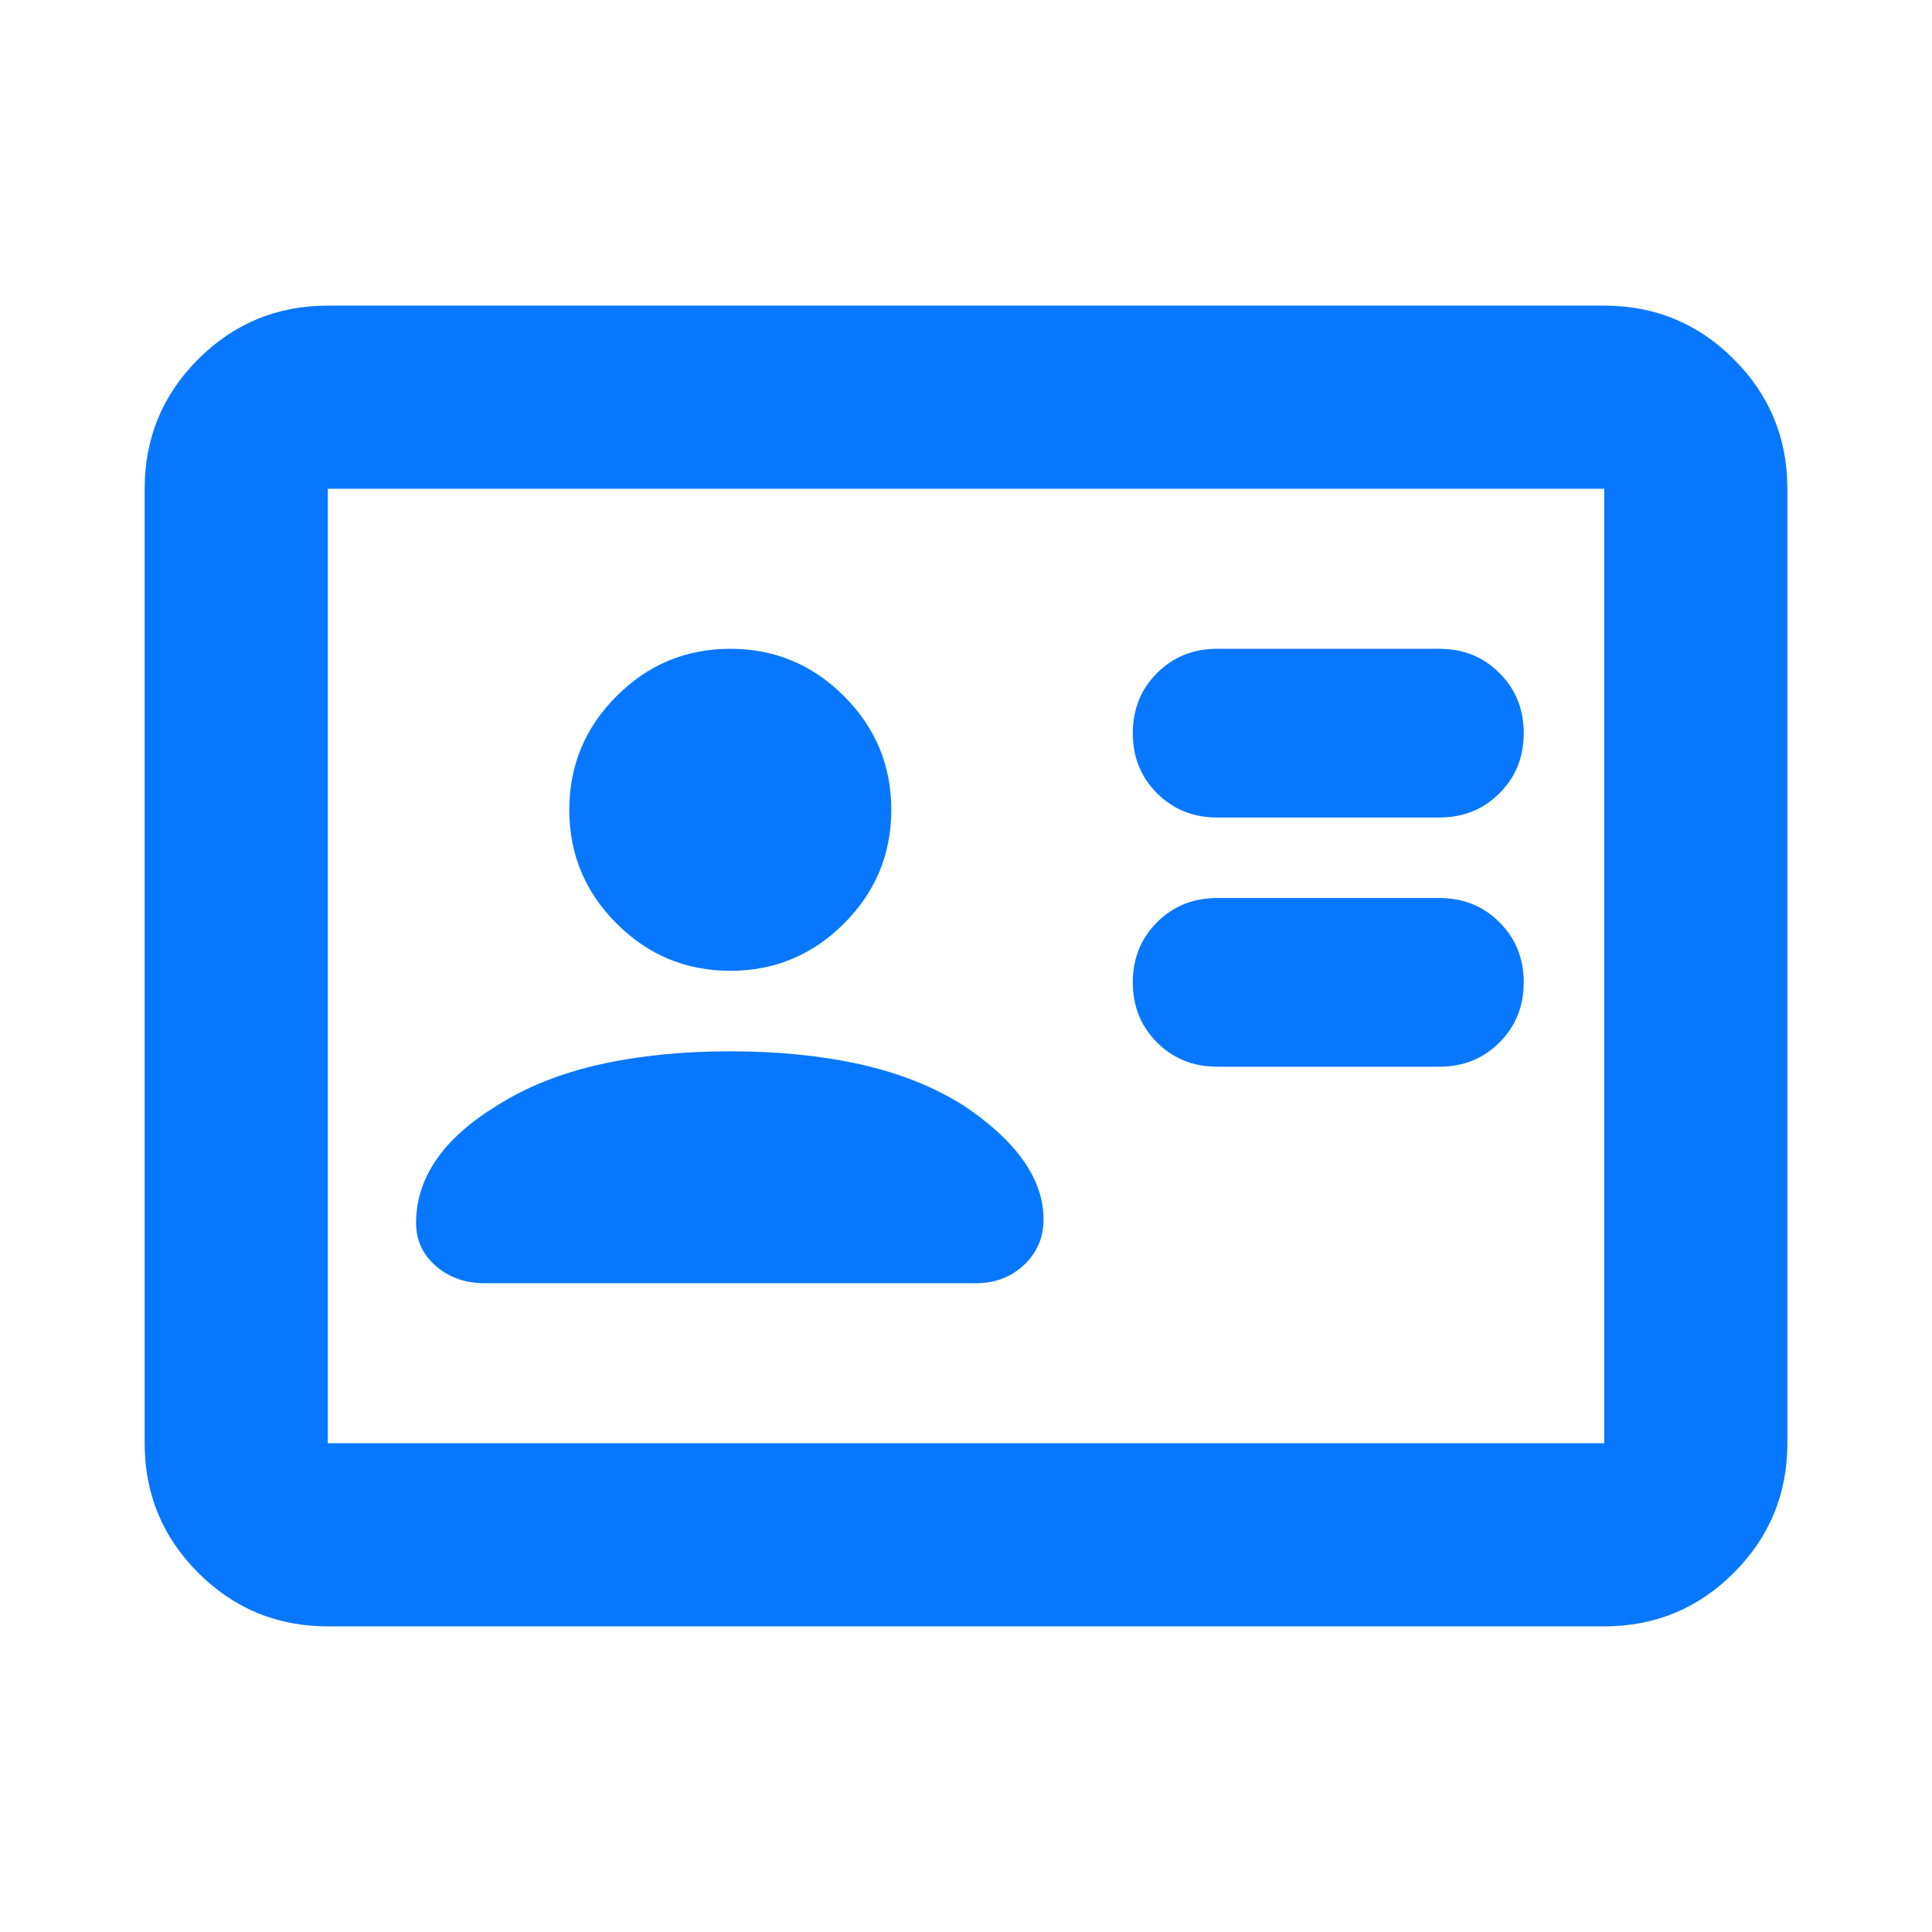 <svg width="72" height="72" viewBox="0 0 72 72" fill="none" xmlns="http://www.w3.org/2000/svg">
<mask id="mask0_734_27695" style="mask-type:alpha" maskUnits="userSpaceOnUse" x="0" y="0" width="72" height="72">
<rect width="72" height="72" fill="#D9D9D9"/>
</mask>
<g mask="url(#mask0_734_27695)">
<path d="M53.642 39.753C54.532 39.753 55.279 39.452 55.881 38.849C56.484 38.247 56.785 37.5 56.785 36.61C56.785 35.719 56.484 34.973 55.881 34.37C55.279 33.768 54.532 33.467 53.642 33.467H45.359C44.468 33.467 43.722 33.768 43.119 34.37C42.517 34.973 42.216 35.719 42.216 36.61C42.216 37.5 42.517 38.247 43.119 38.849C43.722 39.452 44.468 39.753 45.359 39.753H53.642ZM53.642 30.466C54.532 30.466 55.279 30.165 55.881 29.563C56.484 28.96 56.785 28.213 56.785 27.323C56.785 26.432 56.484 25.686 55.881 25.083C55.279 24.48 54.532 24.179 53.642 24.179H45.359C44.468 24.179 43.722 24.48 43.119 25.083C42.517 25.686 42.216 26.432 42.216 27.323C42.216 28.213 42.517 28.96 43.119 29.563C43.722 30.165 44.468 30.466 45.359 30.466H53.642ZM27.216 39.179C25.44 39.179 23.822 39.342 22.363 39.667C20.905 39.992 19.622 40.504 18.516 41.204C17.514 41.818 16.761 42.49 16.259 43.221C15.757 43.951 15.506 44.736 15.506 45.578C15.506 46.218 15.752 46.752 16.243 47.179C16.735 47.607 17.336 47.821 18.046 47.821H36.385C37.085 47.821 37.678 47.593 38.163 47.138C38.647 46.683 38.889 46.119 38.889 45.445C38.889 44.69 38.638 43.958 38.136 43.248C37.634 42.538 36.894 41.856 35.916 41.204C34.809 40.504 33.526 39.992 32.067 39.667C30.609 39.342 28.992 39.179 27.216 39.179ZM27.216 36.179C28.866 36.179 30.278 35.592 31.453 34.417C32.628 33.242 33.216 31.829 33.216 30.179C33.216 28.529 32.628 27.117 31.453 25.942C30.278 24.767 28.866 24.179 27.216 24.179C25.566 24.179 24.153 24.767 22.978 25.942C21.803 27.117 21.216 28.529 21.216 30.179C21.216 31.829 21.803 33.242 22.978 34.417C24.153 35.592 25.566 36.179 27.216 36.179ZM12.216 60.61C10.327 60.61 8.717 59.944 7.386 58.614C6.056 57.283 5.391 55.674 5.391 53.785V18.215C5.391 16.326 6.056 14.716 7.386 13.386C8.717 12.056 10.327 11.39 12.216 11.39H59.785C61.674 11.39 63.284 12.056 64.614 13.386C65.945 14.716 66.61 16.326 66.61 18.215V53.785C66.61 55.674 65.945 57.283 64.614 58.614C63.284 59.944 61.674 60.61 59.785 60.61H12.216ZM12.216 53.785H59.785V18.215H12.216V53.785Z" fill="#0777FF"/>
</g>
</svg>
